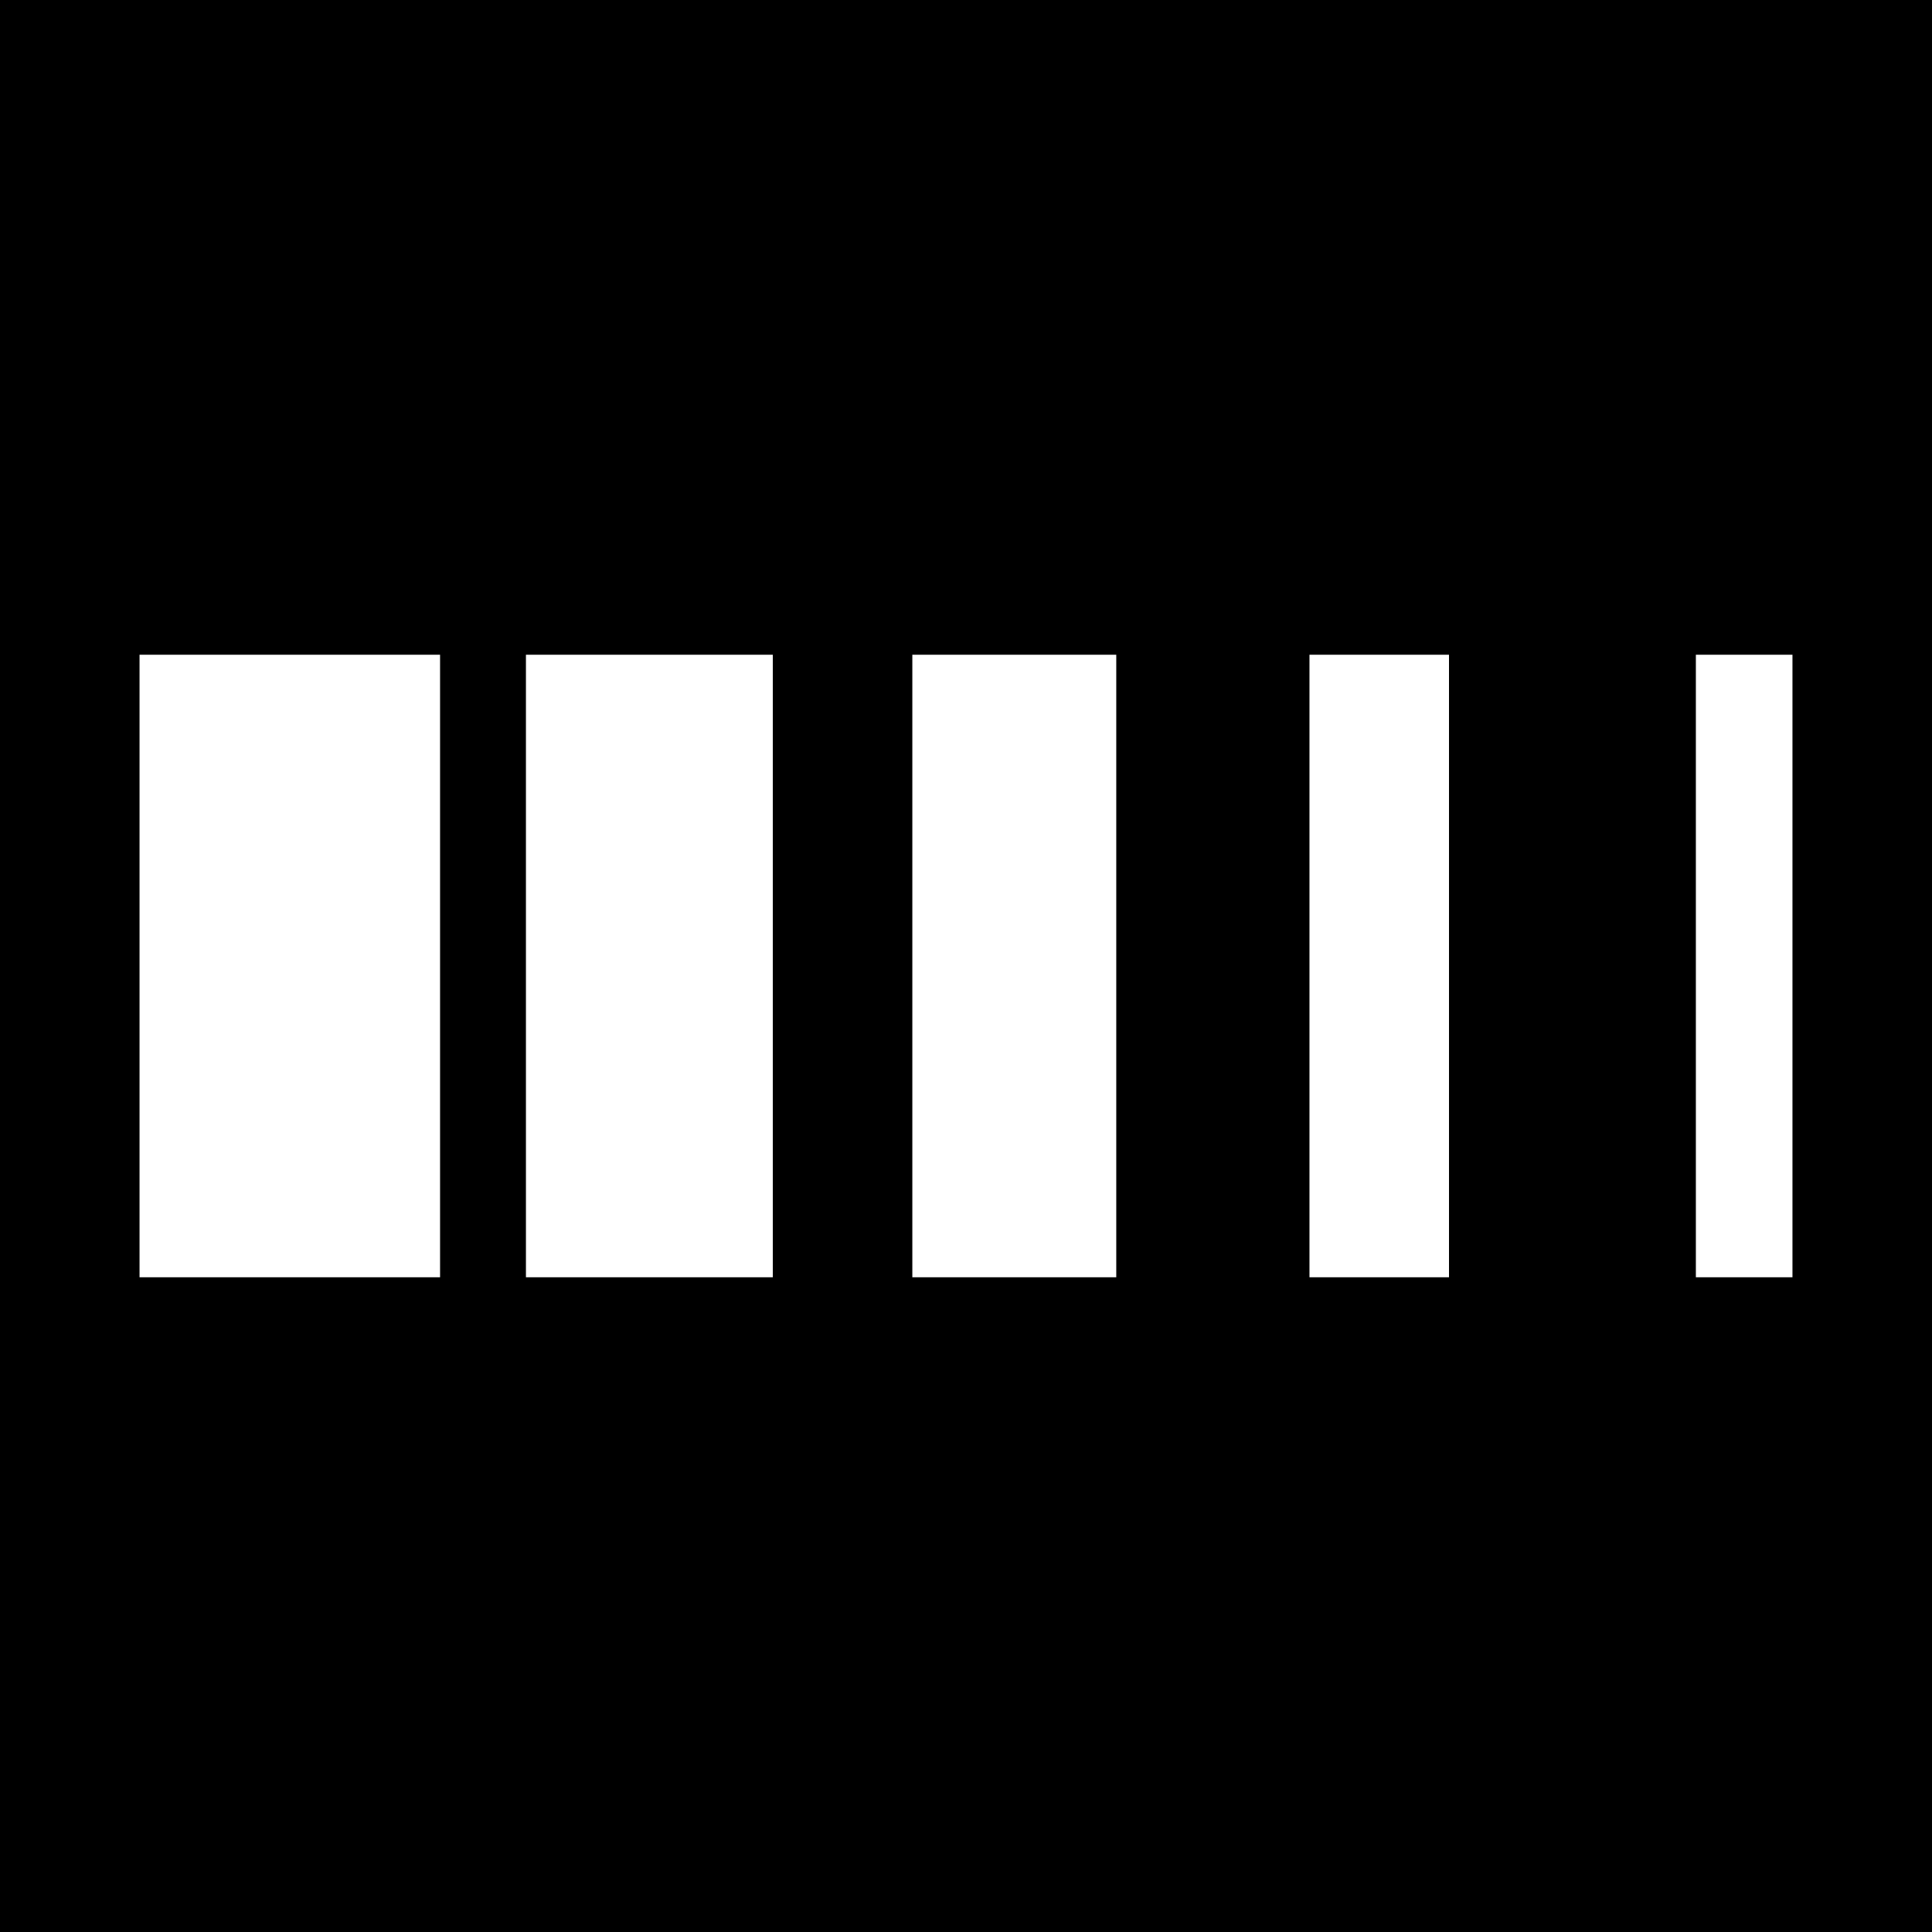 <?xml version="1.0" standalone="no"?>
<!DOCTYPE svg PUBLIC "-//W3C//DTD SVG 20010904//EN"
 "http://www.w3.org/TR/2001/REC-SVG-20010904/DTD/svg10.dtd">
<svg version="1.0" xmlns="http://www.w3.org/2000/svg"
 width="180pt" height="180pt" viewBox="0 0 180 180"
 preserveAspectRatio="xMidYMid meet">
<g transform="translate(0,180) scale(0.1,-0.1)"
fill="#000000" stroke="none">
<path d="M0 900 l0 -900 900 0 900 0 0 900 0 900 -900 0 -900 0 0 -900z m410
0 l0 -290 -140 0 -140 0 0 290 0 290 140 0 140 0 0 -290z m310 0 l0 -290 -115
0 -115 0 0 290 0 290 115 0 115 0 0 -290z m320 0 l0 -290 -95 0 -95 0 0 290 0
290 95 0 95 0 0 -290z m310 0 l0 -290 -65 0 -65 0 0 290 0 290 65 0 65 0 0
-290z m320 0 l0 -290 -45 0 -45 0 0 290 0 290 45 0 45 0 0 -290z"/>
</g>
</svg>
